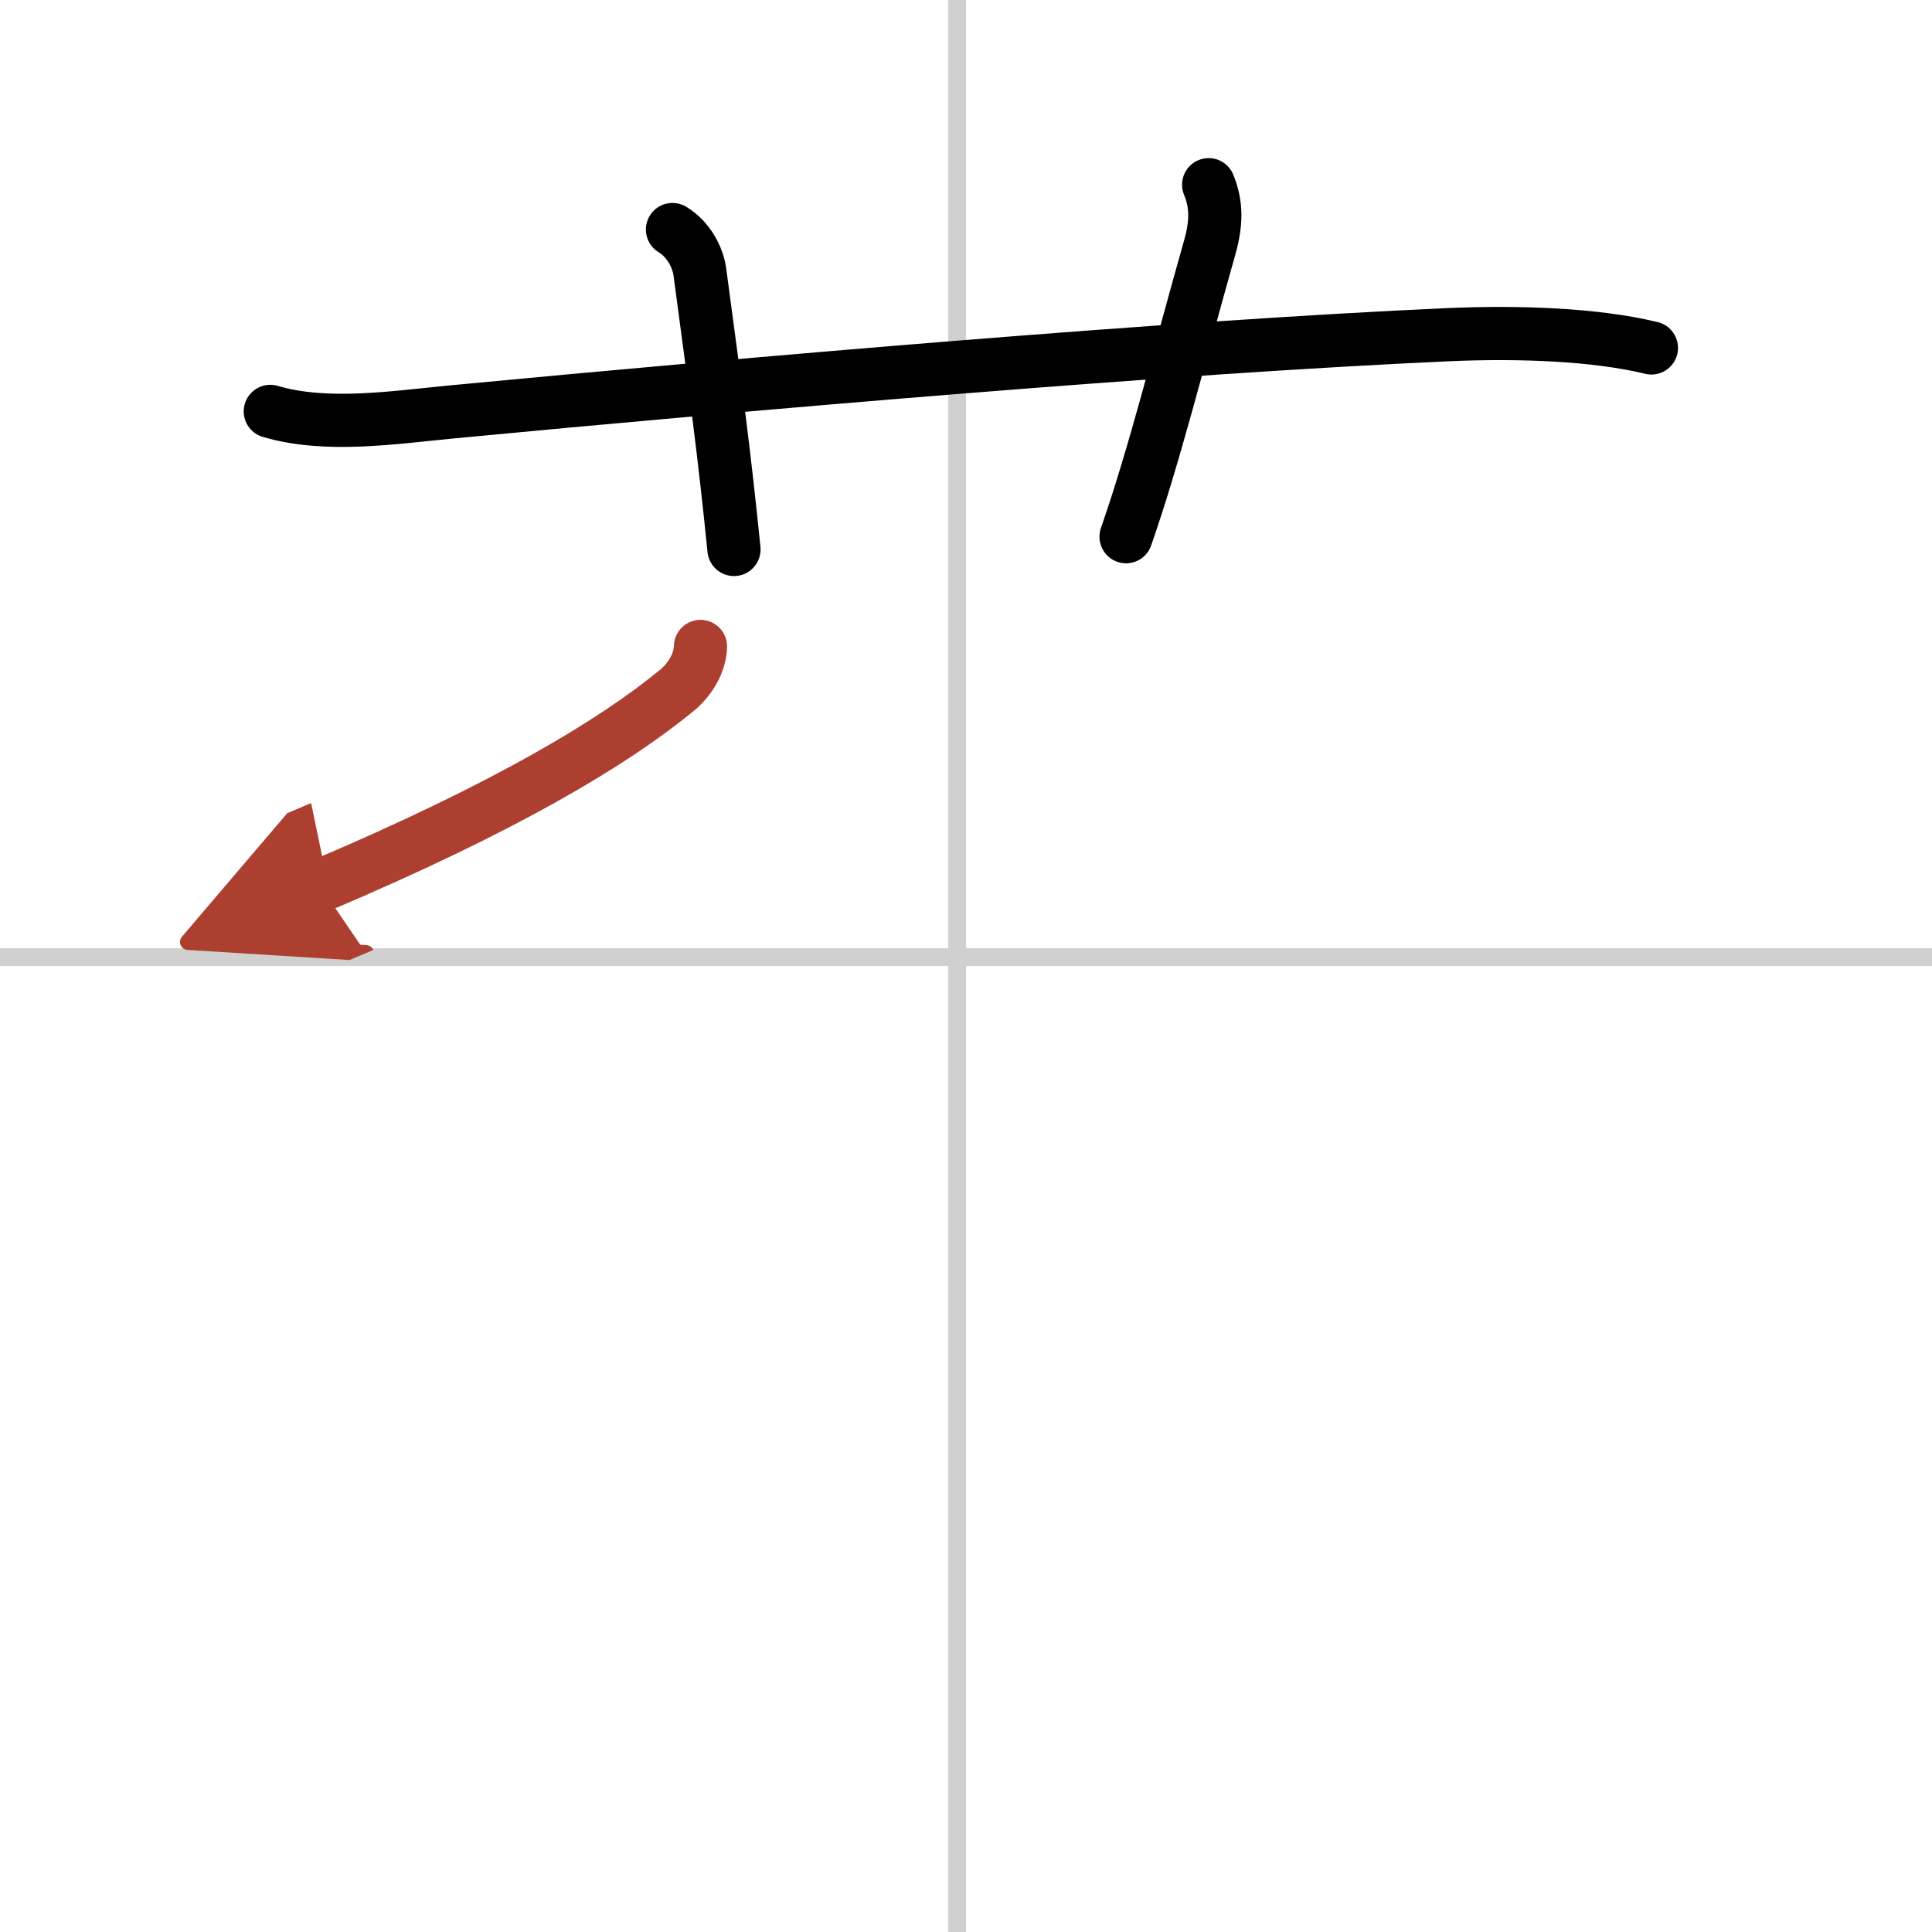 <svg width="400" height="400" viewBox="0 0 109 109" xmlns="http://www.w3.org/2000/svg"><defs><marker id="a" markerWidth="4" orient="auto" refX="1" refY="5" viewBox="0 0 10 10"><polyline points="0 0 10 5 0 10 1 5" fill="#ad3f31" stroke="#ad3f31"/></marker></defs><g fill="none" stroke="#000" stroke-linecap="round" stroke-linejoin="round" stroke-width="3"><rect width="100%" height="100%" fill="#fff" stroke="#fff"/><line x1="54" x2="54" y2="109" stroke="#d0d0d0" stroke-width="1"/><line x2="109" y1="54" y2="54" stroke="#d0d0d0" stroke-width="1"/><path d="m15.25 23.21c3.15 0.93 6.93 0.35 10.13 0.04 17.12-1.63 40.71-3.67 56.37-4.37 3.91-0.17 8.25-0.02 11.42 0.75"/><path d="m37.94 12.95c0.92 0.55 1.43 1.59 1.54 2.36 0.93 6.94 1.36 10.06 1.93 15.69"/><path d="m68.19 10.42c0.46 1.12 0.45 2.17 0.05 3.58-1.74 6.13-3.08 11.6-4.71 16.28"/><path d="m39.52 36.47c-0.02 0.91-0.57 1.85-1.32 2.47-3.58 2.94-9.58 6.56-20.14 11.04" marker-end="url(#a)" stroke="#ad3f31"/></g></svg>
